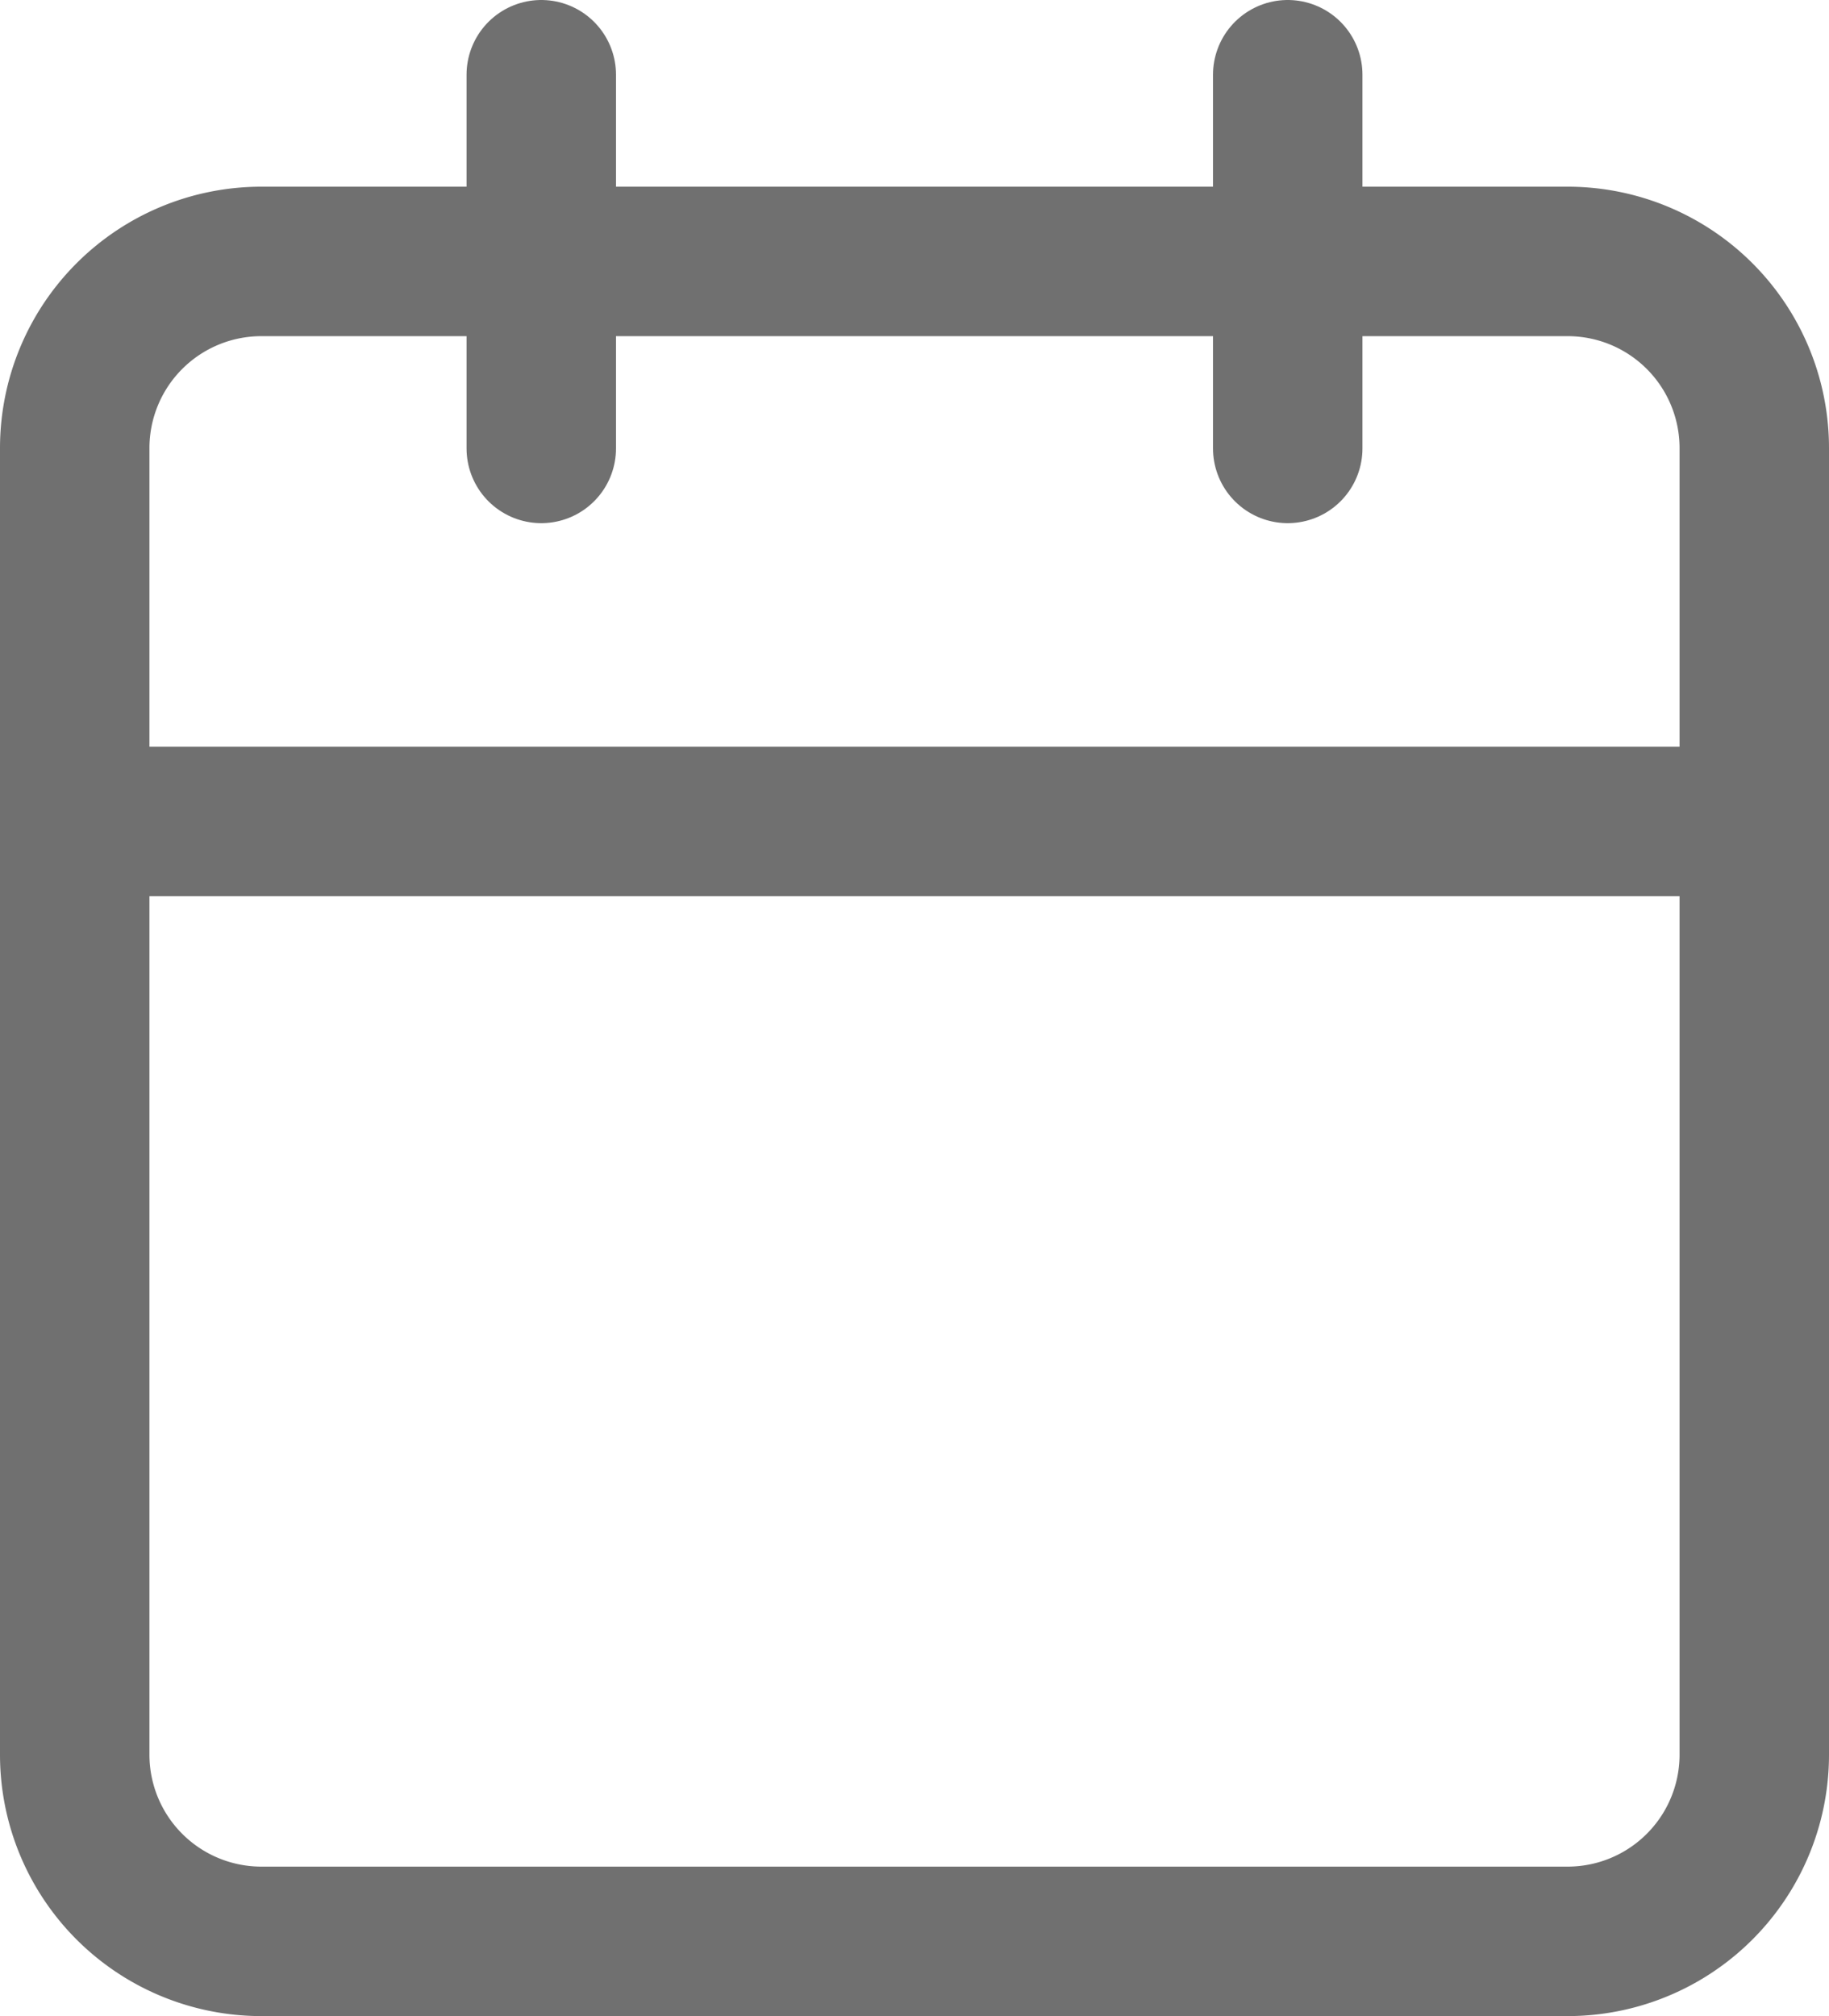 <svg xmlns="http://www.w3.org/2000/svg" width="12.239" height="13.488" viewBox="0 0 12.239 13.488">
  <defs>
    <style>
      .cls-1 {
        fill: none;
        stroke: #707070;
        stroke-linecap: round;
        stroke-linejoin: round;
      }
    </style>
  </defs>
  <g id="Icon_feather-calendar" data-name="Icon feather-calendar" transform="translate(0.5 0.5)">
    <path id="Path_27228" data-name="Path 27228" class="cls-1" d="M5.749,6H14.49a1.249,1.249,0,0,1,1.249,1.249V15.99a1.249,1.249,0,0,1-1.249,1.249H5.749A1.249,1.249,0,0,1,4.5,15.99V7.249A1.249,1.249,0,0,1,5.749,6Z" transform="translate(-4.5 -4.751)"/>
    <path id="Path_27229" data-name="Path 27229" class="cls-1" d="M24,3V5.5" transform="translate(-15.883 -3)"/>
    <path id="Path_27230" data-name="Path 27230" class="cls-1" d="M12,3V5.5" transform="translate(-8.878 -3)"/>
    <path id="Path_27231" data-name="Path 27231" class="cls-1" d="M4.5,15H15.739" transform="translate(-4.5 -10.005)"/>
  </g>
</svg>
